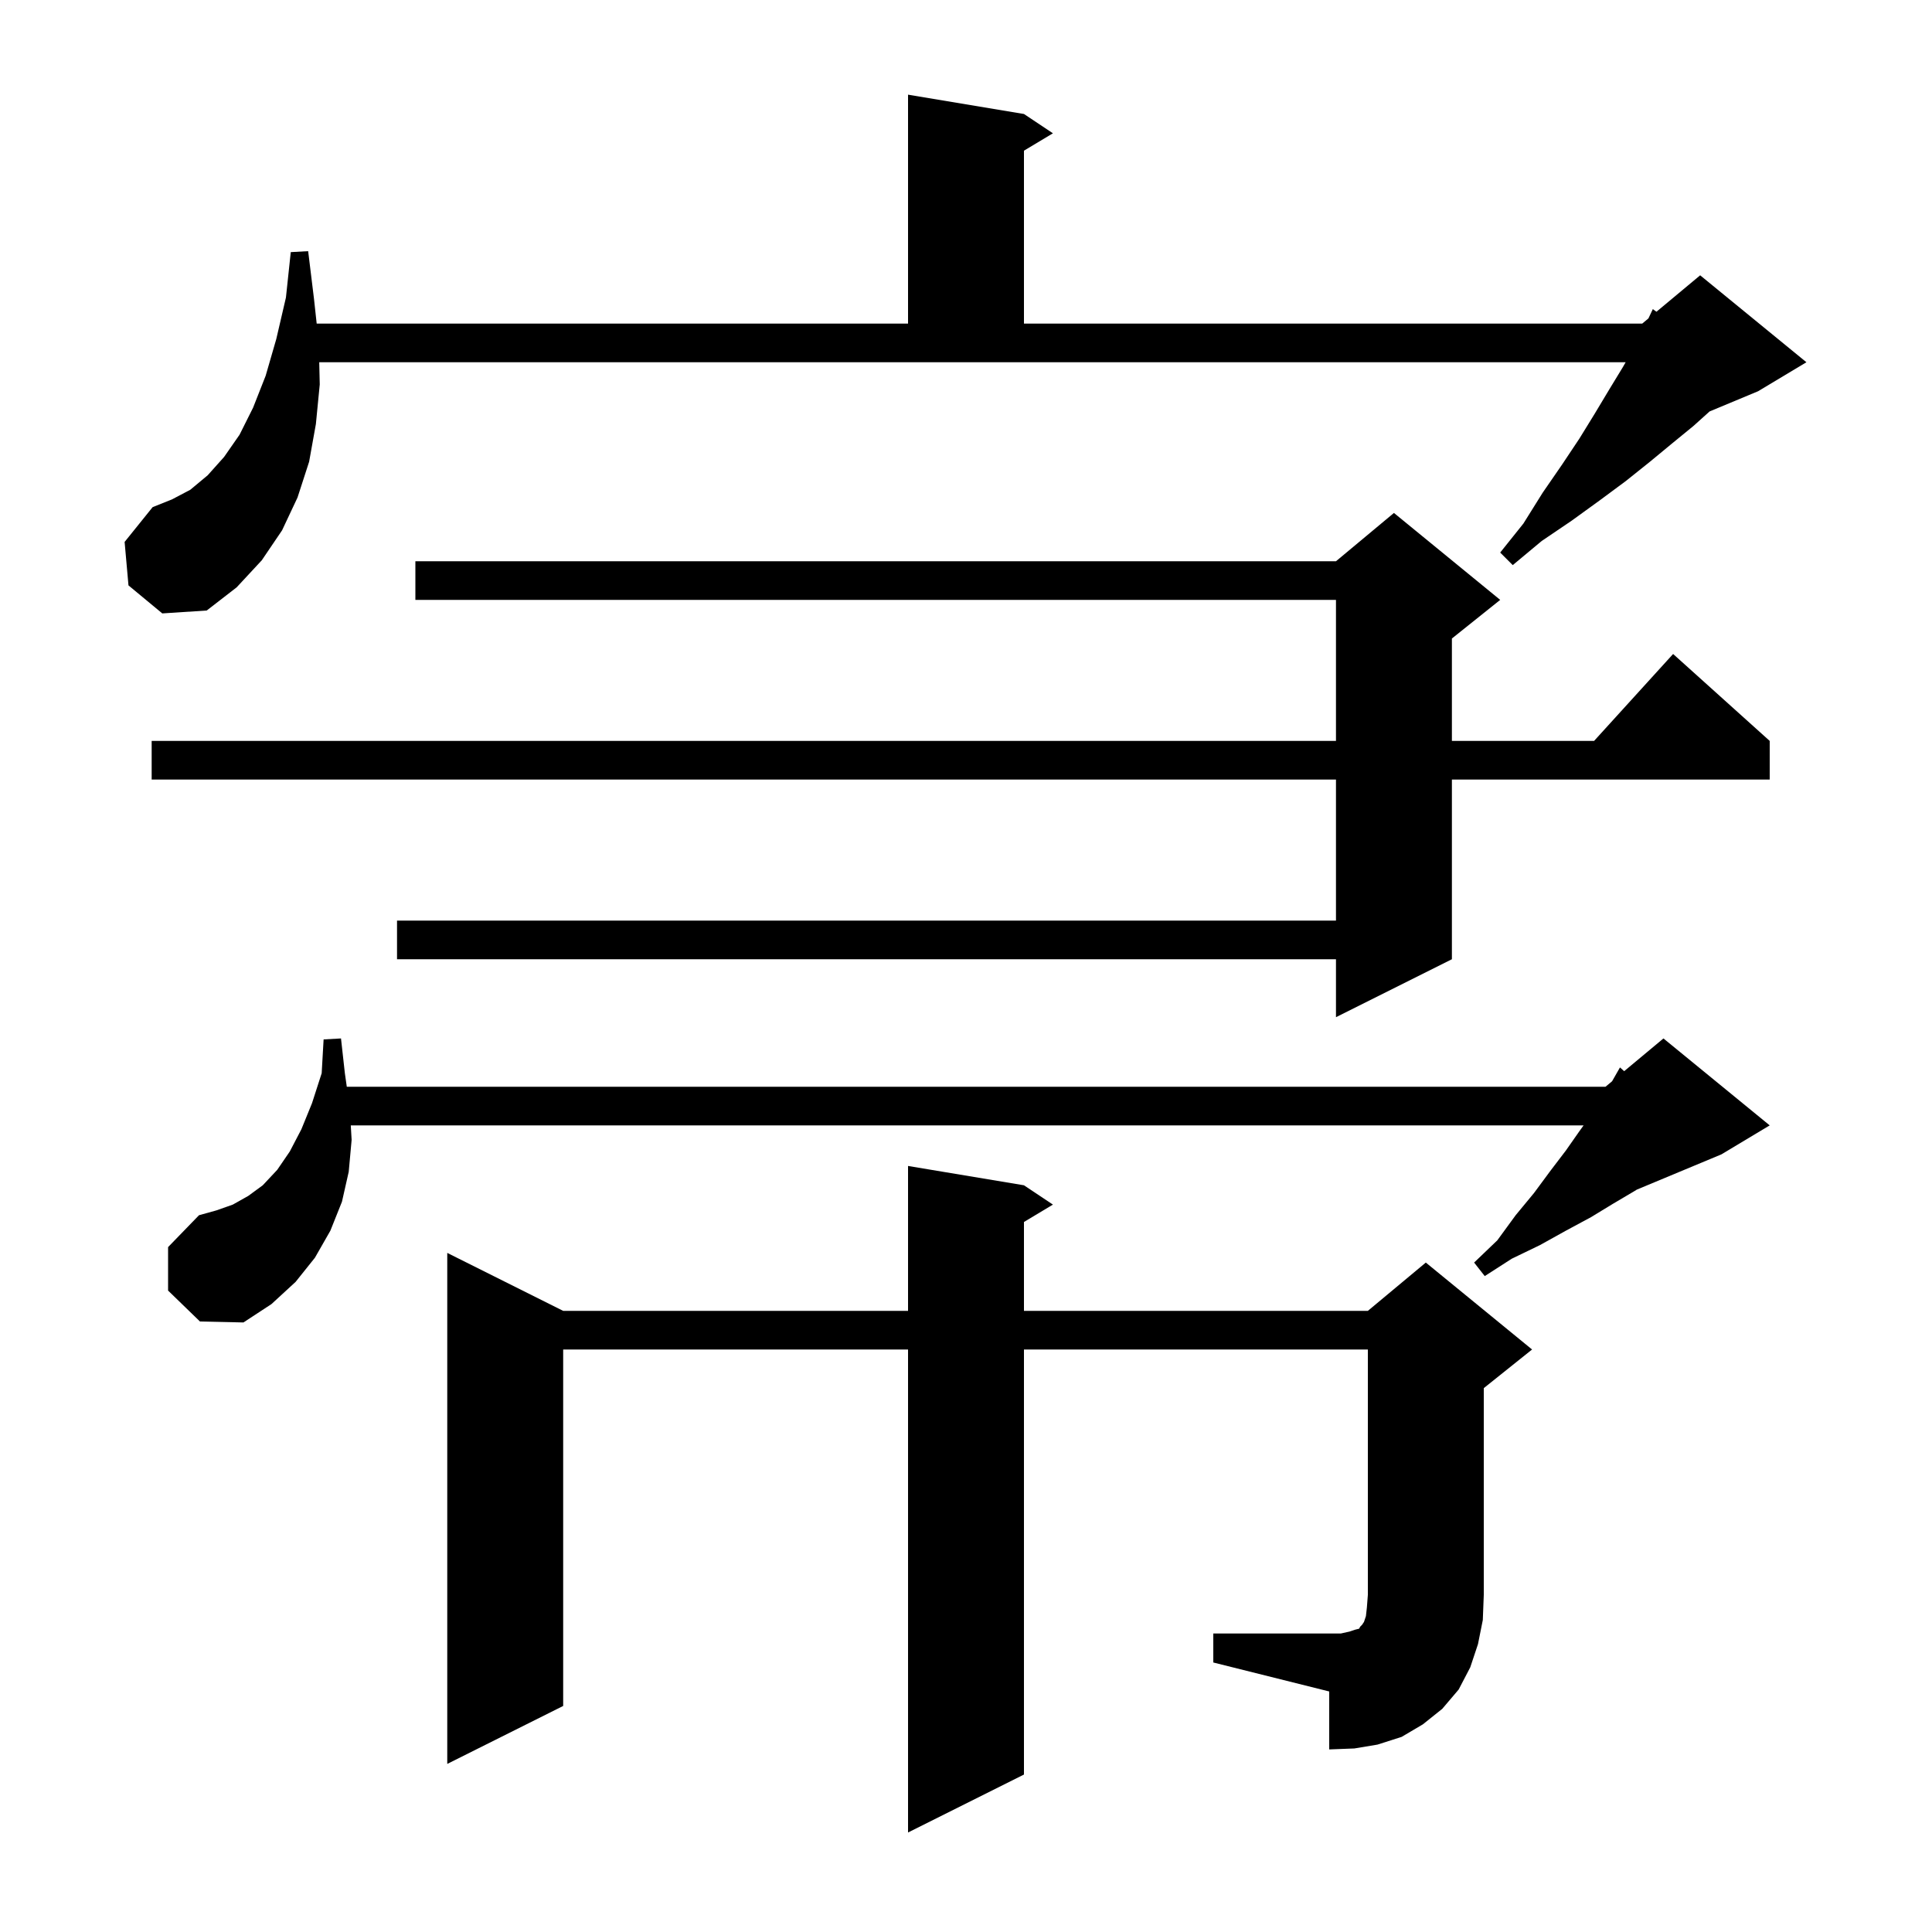 <svg xmlns="http://www.w3.org/2000/svg" xmlns:xlink="http://www.w3.org/1999/xlink" version="1.1" baseProfile="full" viewBox="0 0 200 200" width="200" height="200"><g fill="currentColor"><path d="M 125.6 169.1 L 138.8 169.1 L 139.7 168.9 L 140.3 168.7 L 140.7 168.6 L 140.8 168.4 L 141.0 168.2 L 141.2 167.9 L 141.4 167.3 L 141.5 166.4 L 141.6 165.1 L 141.6 139.7 L 106.0 139.7 L 106.0 183.7 L 94.0 189.7 L 94.0 139.7 L 58.3 139.7 L 58.3 176.6 L 46.3 182.6 L 46.3 129.7 L 58.3 135.7 L 94.0 135.7 L 94.0 120.7 L 106.0 122.7 L 109.0 124.7 L 106.0 126.5 L 106.0 135.7 L 141.6 135.7 L 147.6 130.7 L 158.6 139.7 L 153.6 143.7 L 153.6 165.1 L 153.5 167.7 L 153.0 170.2 L 152.2 172.6 L 151.0 174.9 L 149.3 176.9 L 147.3 178.5 L 145.1 179.8 L 142.6 180.6 L 140.2 181.0 L 137.6 181.1 L 137.6 175.1 L 125.6 172.1 Z M 17.4 133.6 L 17.4 129.1 L 20.6 125.8 L 22.4 125.3 L 24.1 124.7 L 25.7 123.8 L 27.2 122.7 L 28.7 121.1 L 30.0 119.2 L 31.2 116.9 L 32.3 114.2 L 33.3 111.1 L 33.5 107.6 L 35.3 107.5 L 35.7 111.1 L 35.9 112.5 L 166.2 112.5 L 166.878 111.935 L 166.9 111.9 L 167.7 110.5 L 168.133 110.889 L 172.2 107.5 L 183.2 116.5 L 178.2 119.5 L 169.447 123.147 L 169.2 123.3 L 167.0 124.6 L 164.7 126.0 L 162.1 127.4 L 159.4 128.9 L 156.5 130.3 L 153.7 132.1 L 152.6 130.7 L 155.0 128.4 L 156.9 125.8 L 158.8 123.5 L 160.5 121.2 L 162.1 119.1 L 163.5 117.1 L 163.933 116.5 L 36.312 116.5 L 36.4 118.0 L 36.1 121.3 L 35.4 124.4 L 34.2 127.4 L 32.6 130.2 L 30.6 132.7 L 28.1 135.0 L 25.2 136.9 L 20.7 136.8 Z M 155.3 62.1 L 150.3 66.1 L 150.3 76.7 L 165.018 76.7 L 173.2 67.7 L 183.2 76.7 L 183.2 80.7 L 150.3 80.7 L 150.3 99.3 L 138.3 105.3 L 138.3 99.3 L 41.1 99.3 L 41.1 95.3 L 138.3 95.3 L 138.3 80.7 L 15.7 80.7 L 15.7 76.7 L 138.3 76.7 L 138.3 62.1 L 43.0 62.1 L 43.0 58.1 L 138.3 58.1 L 144.3 53.1 Z M 13.3 60.6 L 12.9 56.1 L 15.8 52.5 L 17.8 51.7 L 19.7 50.7 L 21.5 49.2 L 23.2 47.3 L 24.8 45.0 L 26.2 42.2 L 27.5 38.9 L 28.6 35.1 L 29.6 30.8 L 30.1 26.1 L 31.9 26.0 L 32.5 30.9 L 32.783 33.5 L 94.0 33.5 L 94.0 9.8 L 106.0 11.8 L 109.0 13.8 L 106.0 15.6 L 106.0 33.5 L 170.0 33.5 L 170.643 32.964 L 171.1 32.0 L 171.475 32.271 L 176.0 28.5 L 187.0 37.5 L 182.0 40.5 L 176.972 42.595 L 175.3 44.1 L 173.1 45.9 L 170.8 47.8 L 168.3 49.8 L 165.6 51.8 L 162.7 53.9 L 159.6 56.0 L 156.6 58.5 L 155.3 57.2 L 157.7 54.2 L 159.7 51.0 L 161.7 48.1 L 163.5 45.4 L 165.1 42.8 L 166.6 40.3 L 168.0 38.0 L 168.286 37.5 L 33.047 37.5 L 33.1 39.8 L 32.7 43.9 L 32.0 47.8 L 30.8 51.5 L 29.2 54.9 L 27.1 58.0 L 24.5 60.8 L 21.4 63.2 L 16.8 63.5 Z "/></g></svg>